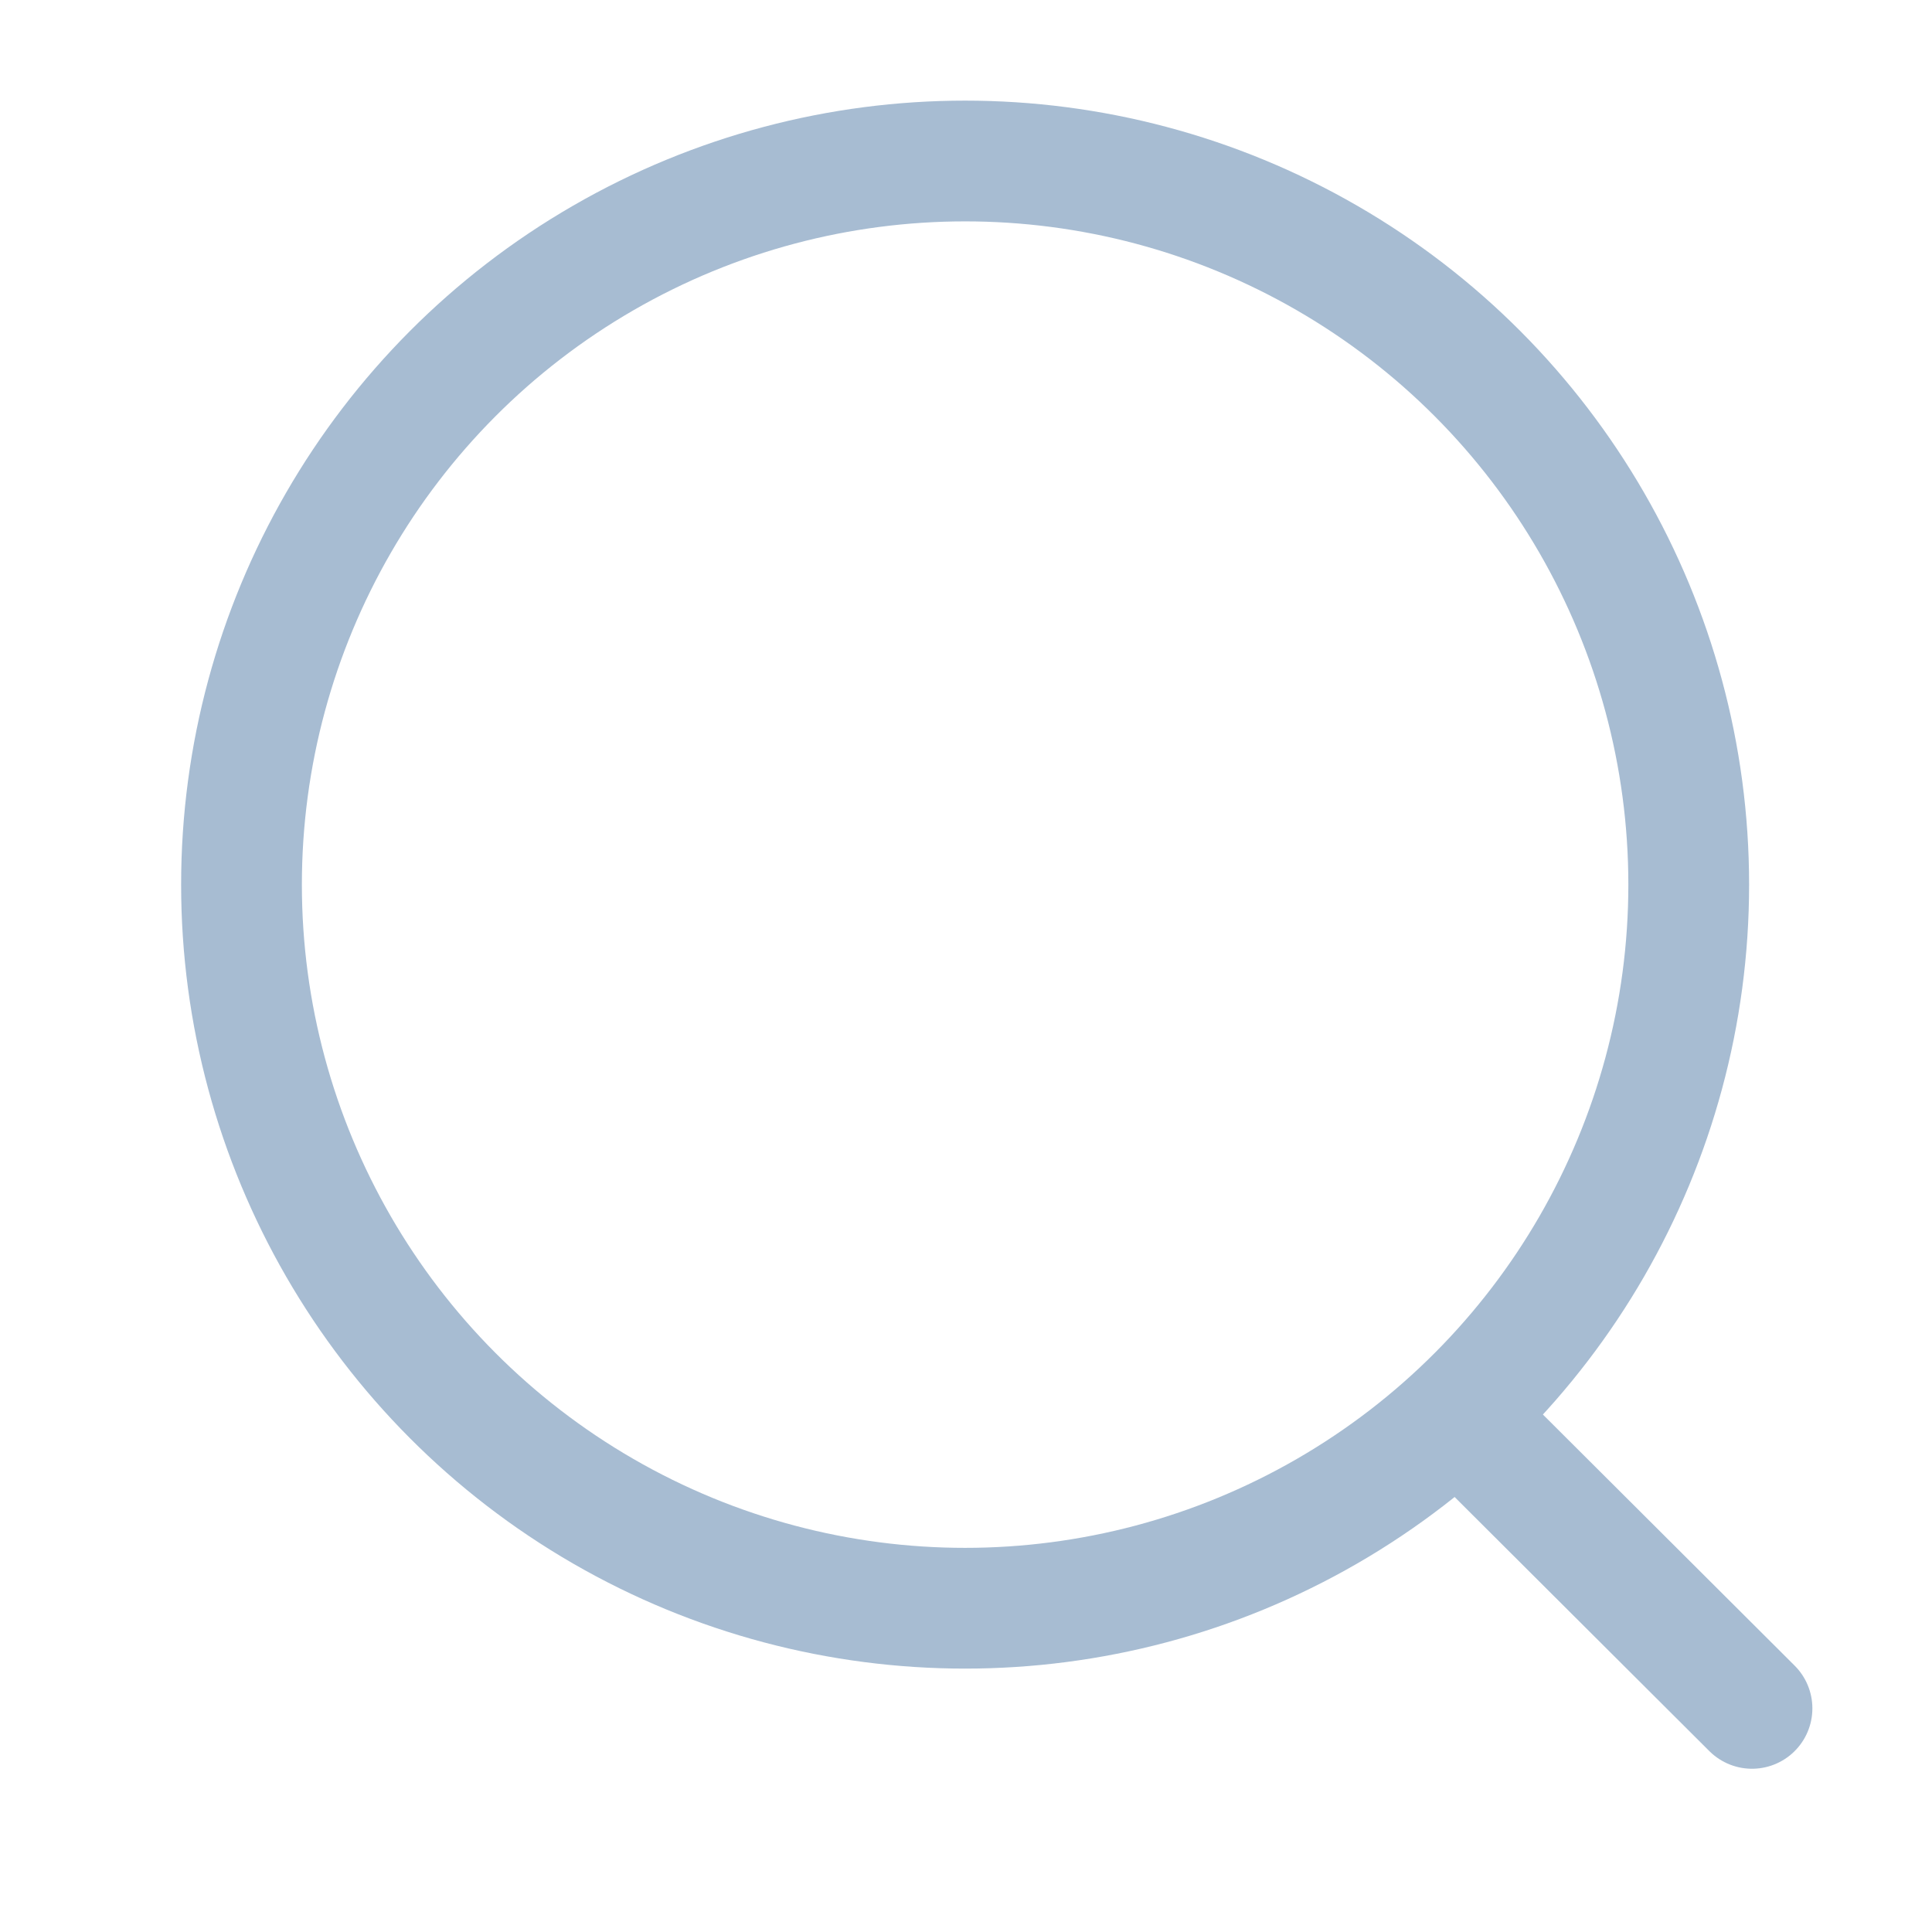 <svg width="24" height="24" viewBox="0 0 24 24" fill="none" xmlns="http://www.w3.org/2000/svg">
<circle cx="11.989" cy="10.989" r="8.989" stroke="#A7BCD2" stroke-width="1.5" stroke-linecap="round" stroke-linejoin="round"/>
<path d="M18.24 17.707L21.764 21.222" stroke="#A7BCD2" stroke-width="1.5" stroke-linecap="round" stroke-linejoin="round"/>
</svg>
